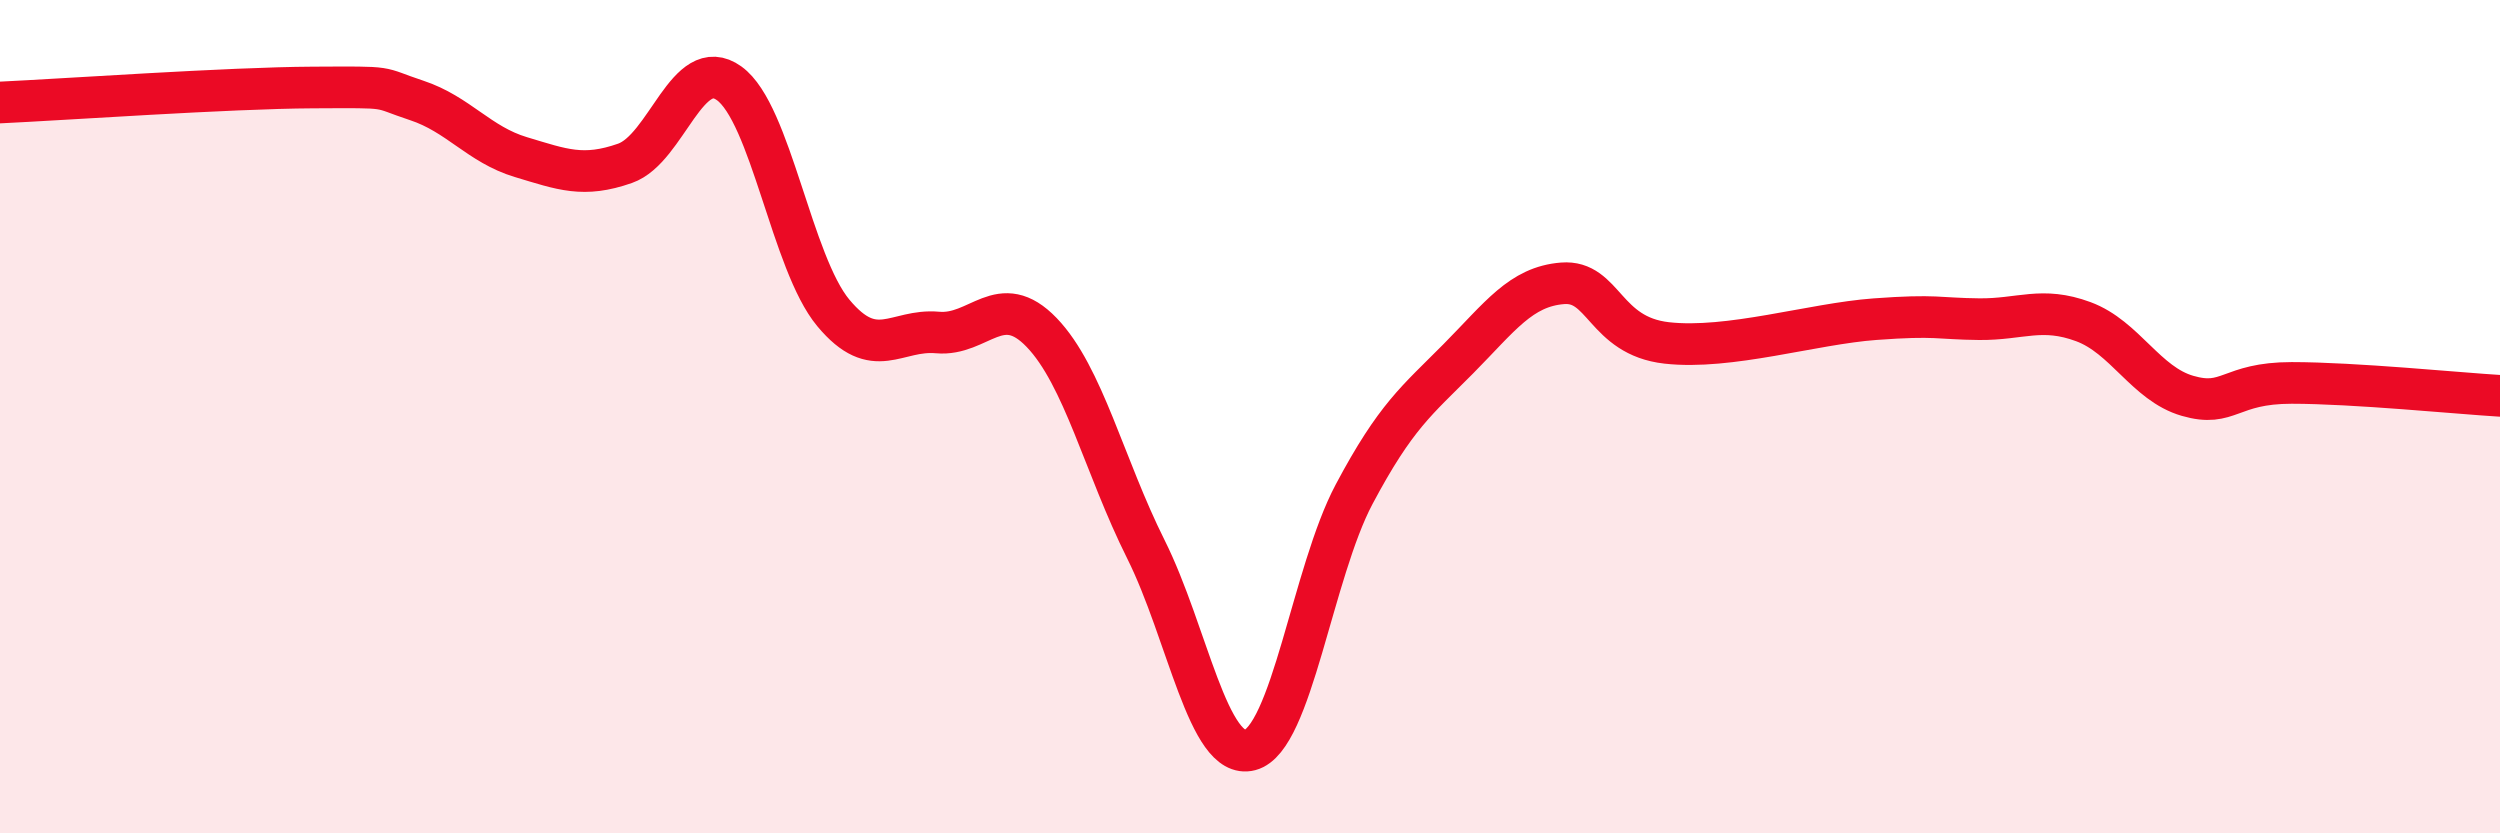 
    <svg width="60" height="20" viewBox="0 0 60 20" xmlns="http://www.w3.org/2000/svg">
      <path
        d="M 0,2.46 C 1.5,2.39 5.5,2.11 7.5,2.1 C 9.5,2.09 9,2.08 10,2.41 C 11,2.74 11.5,3.47 12.5,3.77 C 13.5,4.07 14,4.27 15,3.92 C 16,3.57 16.5,1.28 17.5,2 C 18.5,2.72 19,6.31 20,7.51 C 21,8.71 21.5,7.89 22.5,7.98 C 23.5,8.07 24,6.94 25,7.98 C 26,9.02 26.5,11.18 27.5,13.18 C 28.5,15.18 29,18.26 30,18 C 31,17.74 31.5,13.74 32.5,11.86 C 33.5,9.98 34,9.62 35,8.61 C 36,7.6 36.5,6.88 37.5,6.8 C 38.5,6.72 38.5,8.06 40,8.23 C 41.5,8.4 43.5,7.77 45,7.66 C 46.5,7.55 46.5,7.65 47.5,7.66 C 48.5,7.67 49,7.35 50,7.72 C 51,8.09 51.5,9.21 52.5,9.5 C 53.5,9.79 53.5,9.19 55,9.19 C 56.5,9.19 59,9.44 60,9.5L60 20L0 20Z"
        fill="#EB0A25"
        opacity="0.1"
        stroke-linecap="round"
        stroke-linejoin="round"
      />
      <path
        d="M 0,2.46 C 1.5,2.39 5.5,2.11 7.5,2.1 C 9.5,2.09 9,2.08 10,2.41 C 11,2.74 11.5,3.47 12.5,3.77 C 13.5,4.07 14,4.27 15,3.92 C 16,3.57 16.5,1.28 17.5,2 C 18.5,2.72 19,6.31 20,7.51 C 21,8.71 21.5,7.89 22.5,7.98 C 23.5,8.07 24,6.94 25,7.98 C 26,9.02 26.5,11.18 27.5,13.18 C 28.5,15.18 29,18.26 30,18 C 31,17.74 31.5,13.74 32.5,11.86 C 33.5,9.98 34,9.62 35,8.61 C 36,7.6 36.5,6.88 37.5,6.8 C 38.5,6.72 38.5,8.06 40,8.23 C 41.5,8.4 43.5,7.77 45,7.66 C 46.5,7.55 46.5,7.65 47.5,7.66 C 48.5,7.67 49,7.35 50,7.72 C 51,8.09 51.5,9.21 52.5,9.5 C 53.5,9.79 53.5,9.19 55,9.19 C 56.5,9.19 59,9.44 60,9.5"
        stroke="#EB0A25"
        stroke-width="1"
        fill="none"
        stroke-linecap="round"
        stroke-linejoin="round"
      />
    </svg>
  